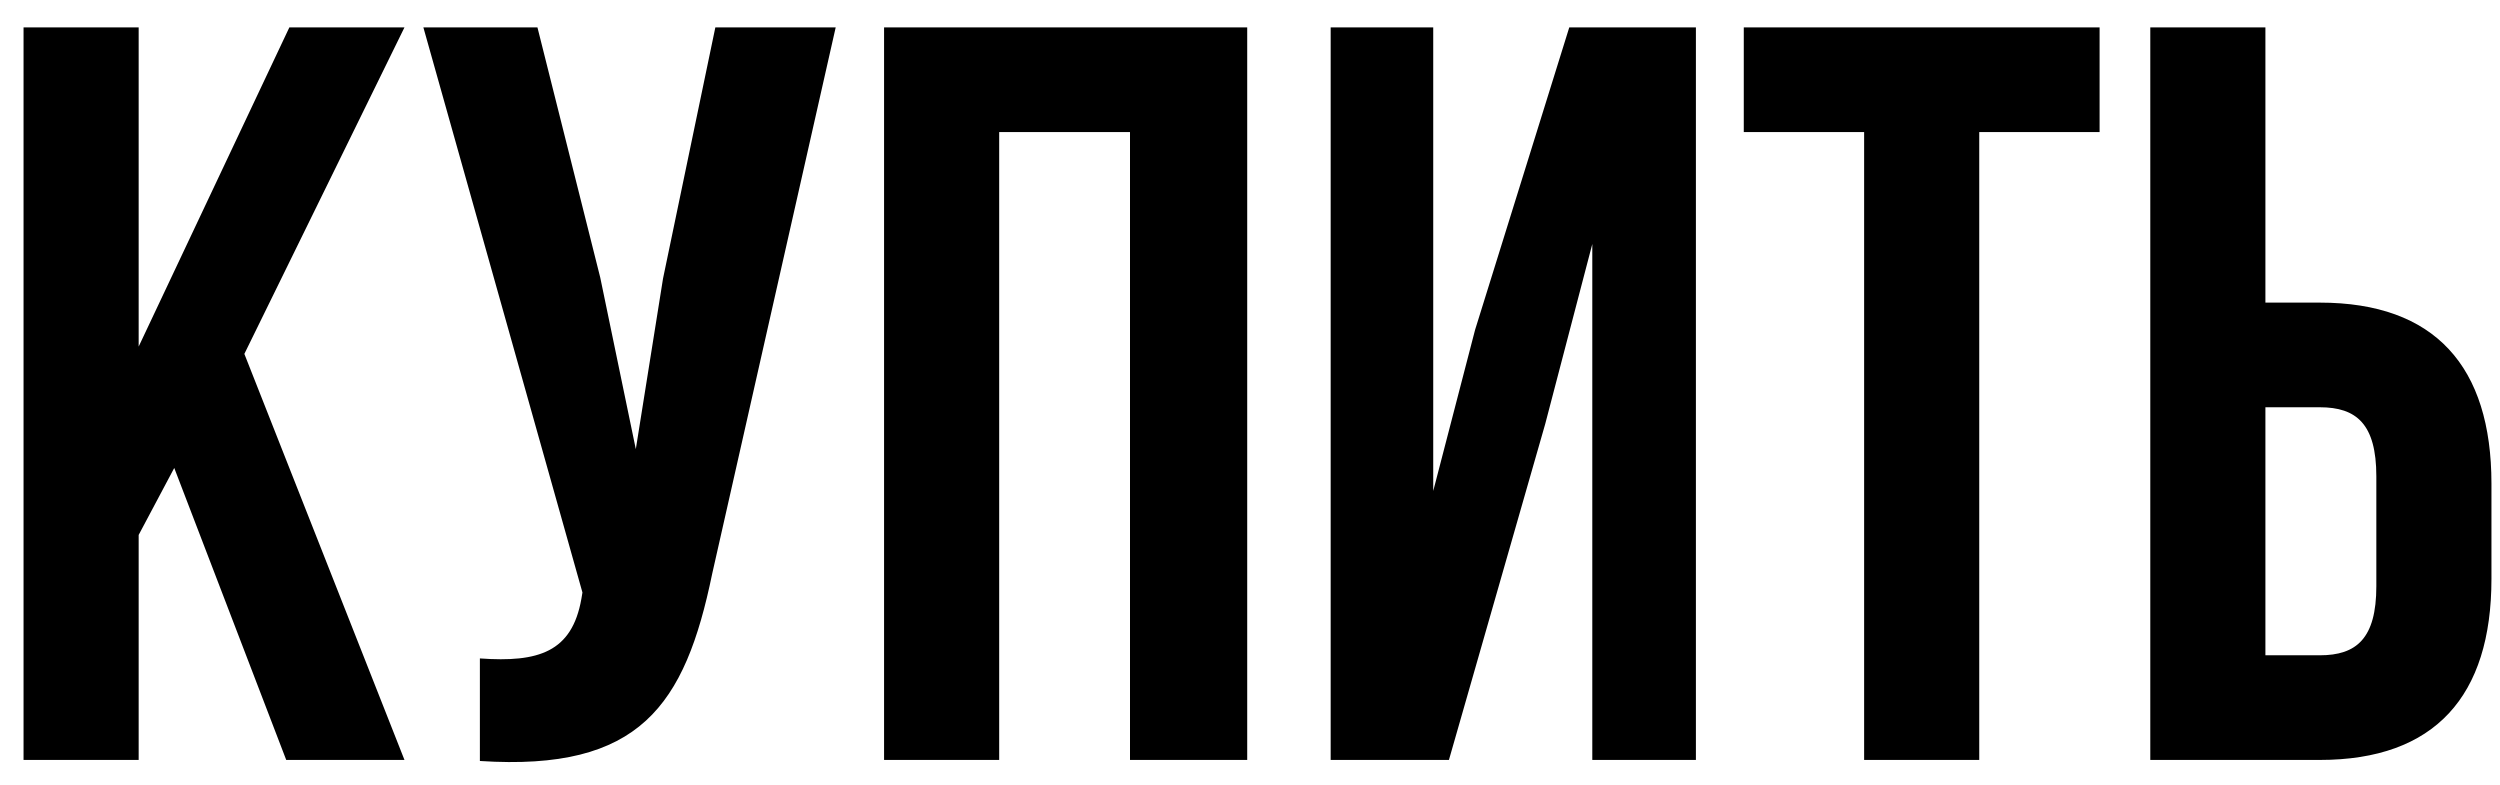 <svg width="86" height="27" viewBox="0 0 86 27" fill="none" xmlns="http://www.w3.org/2000/svg">
<path d="M9.846 26.142L5.994 16.098L4.77 18.402V26.142H0.81V0.942H4.77V11.922L9.954 0.942H13.914L8.406 12.174L13.914 26.142H9.846ZM28.748 0.942L24.5 19.734C23.564 24.27 22.016 26.538 16.508 26.178V22.65C18.524 22.794 19.676 22.434 20 20.598L20.036 20.382L14.564 0.942H18.488L20.648 9.546L21.872 15.45L22.808 9.582L24.608 0.942H28.748ZM34.372 4.542V26.142H30.412V0.942H42.904V26.142H38.872V4.542H34.372ZM53.155 14.586L49.843 26.142H45.775V0.942H49.303V16.89L50.743 11.346L53.983 0.942H58.339V26.142H54.775V8.394L53.155 14.586ZM59.986 4.542V0.942H72.226V4.542H68.086V26.142H64.126V4.542H59.986ZM79.802 26.142H73.97V0.942H77.93V10.41H79.802C83.762 10.41 85.706 12.606 85.706 16.638V19.914C85.706 23.946 83.762 26.142 79.802 26.142ZM77.93 22.542H79.802C81.062 22.542 81.746 21.966 81.746 20.166V16.386C81.746 14.586 81.062 14.01 79.802 14.01H77.93V22.542Z" fill="black"/>
</svg>
